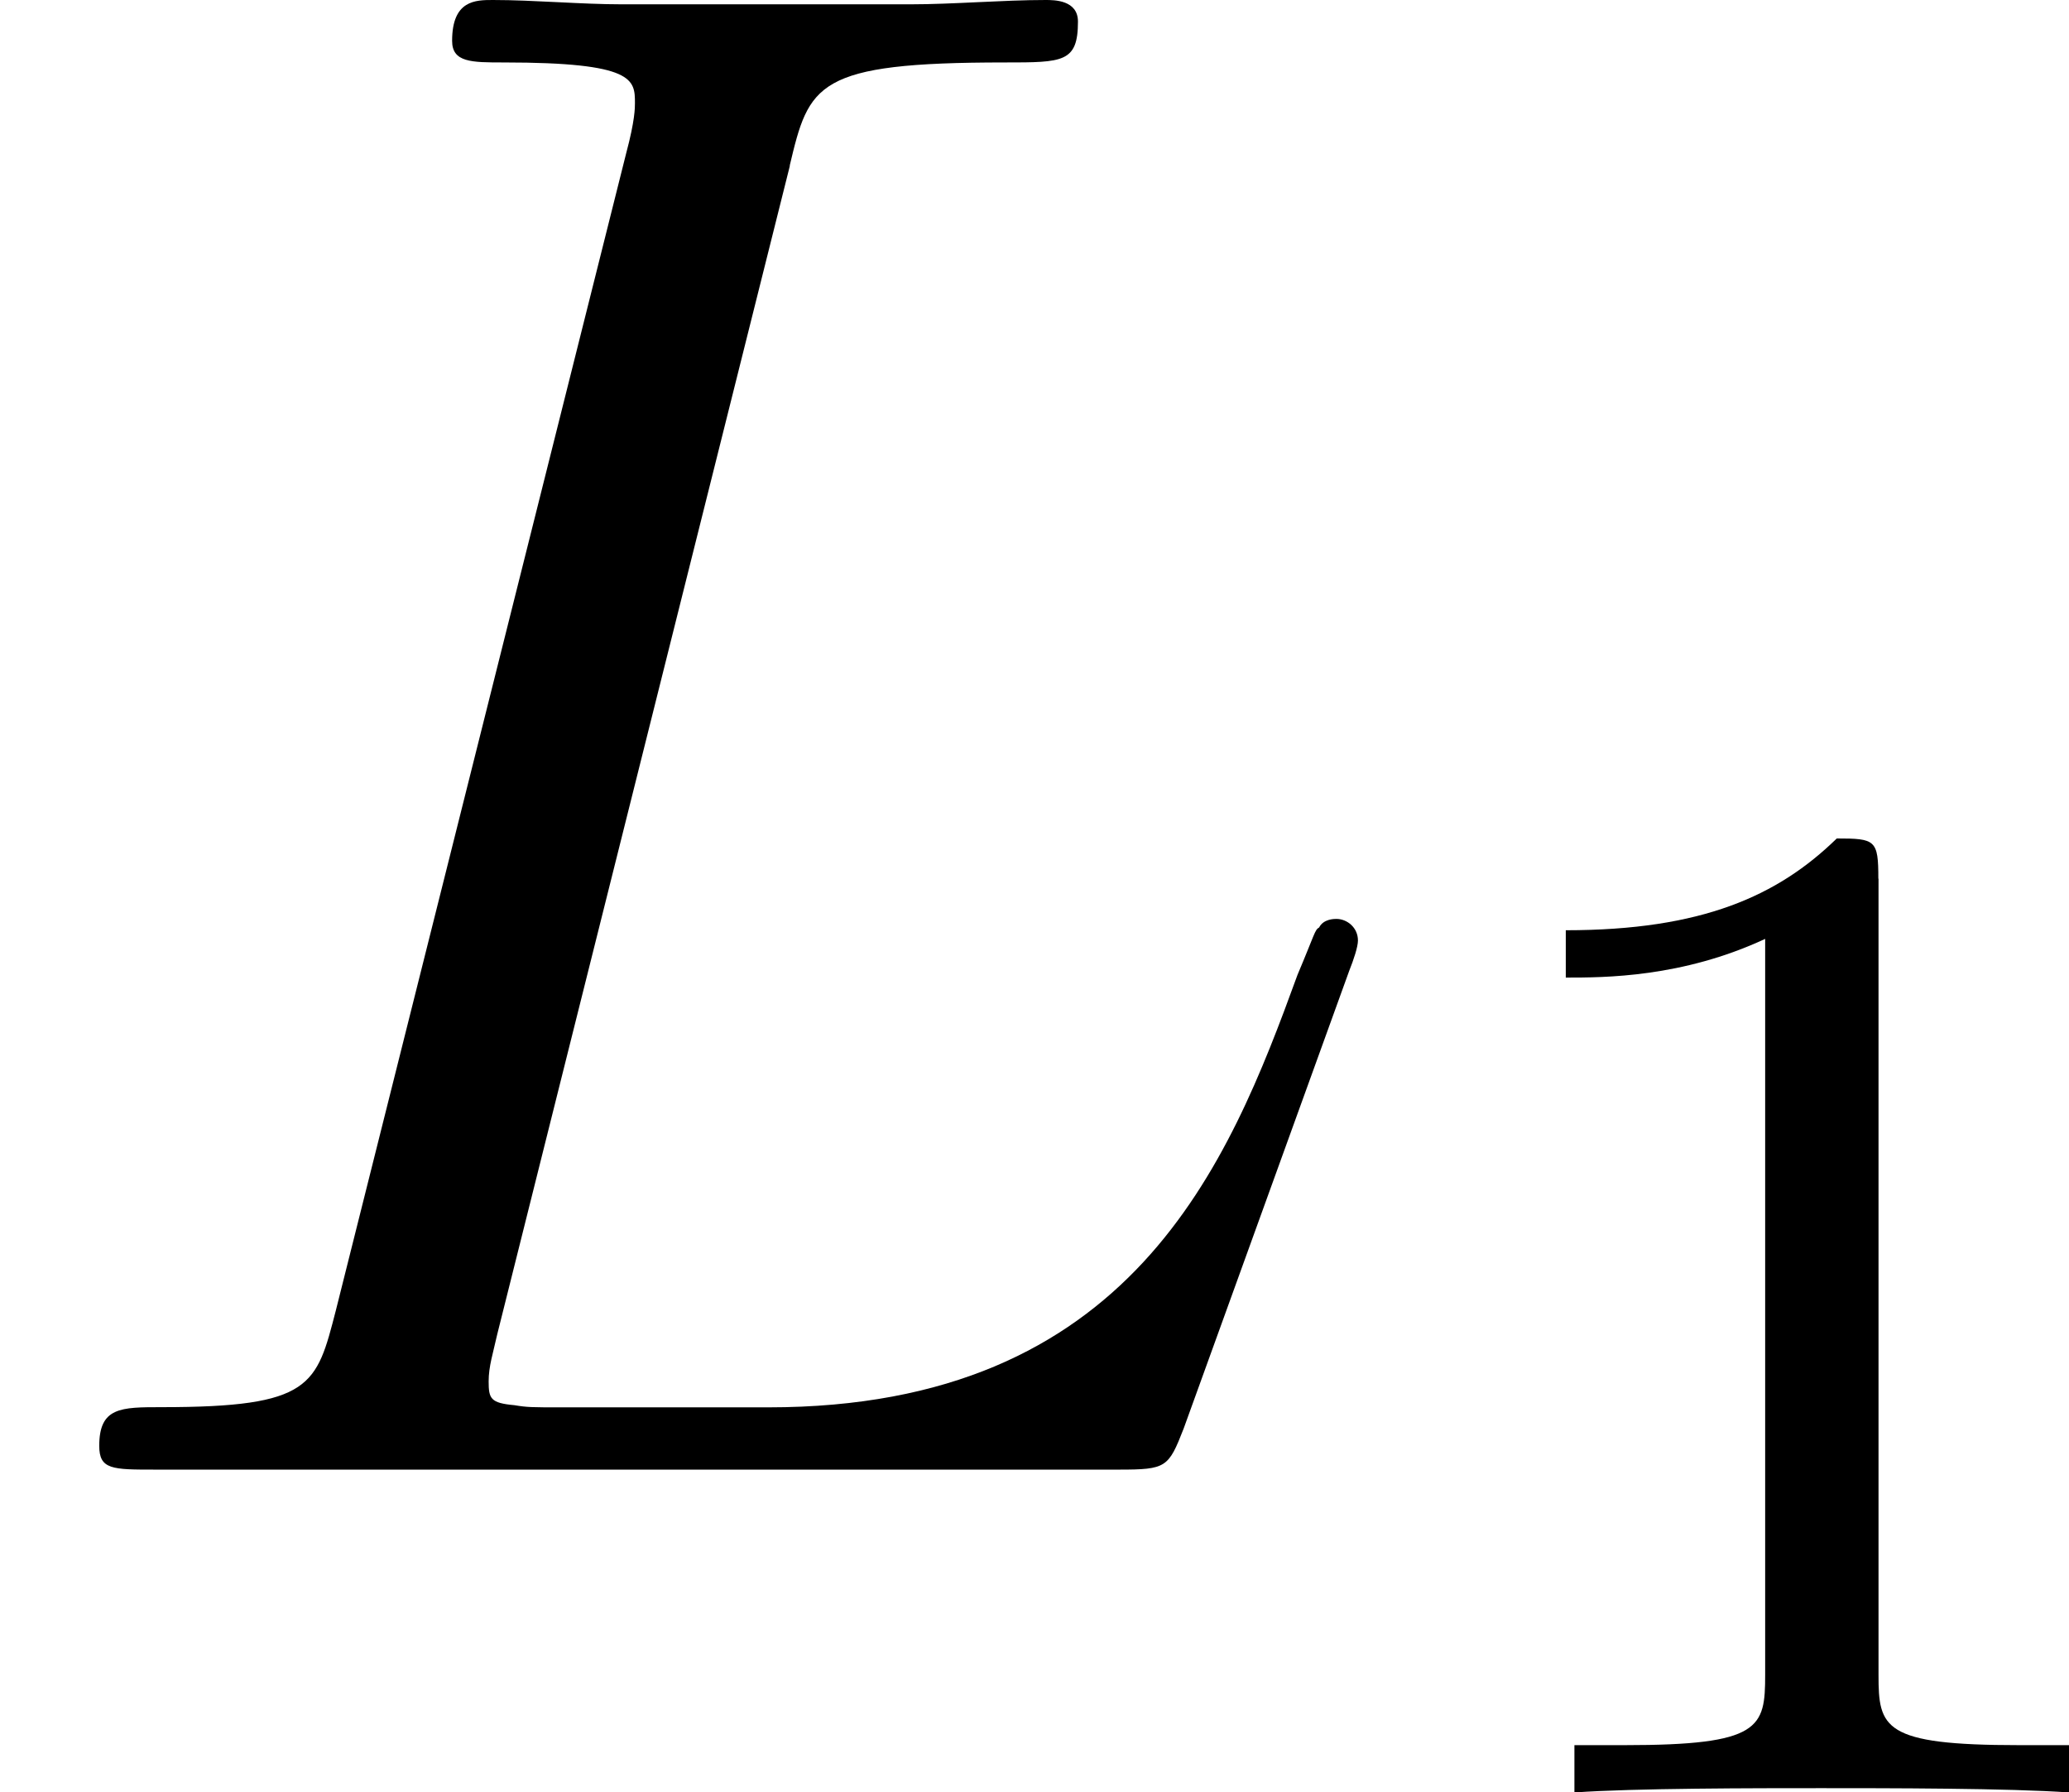 <?xml version='1.0' encoding='UTF-8'?>
<!-- This file was generated by dvisvgm 1.15.1 -->
<svg height='12.495pt' version='1.1' viewBox='61.768 54.599 11.497 9.959' width='14.426pt' xmlns='http://www.w3.org/2000/svg' xmlns:xlink='http://www.w3.org/1999/xlink'>
<defs>
<path d='m4.388 -7.245c0.108 -0.454 0.143 -0.574 1.196 -0.574c0.323 0 0.406 0 0.406 -0.227c0 -0.12 -0.132 -0.12 -0.179 -0.12c-0.239 0 -0.514 0.024 -0.753 0.024h-1.602c-0.227 0 -0.49 -0.024 -0.717 -0.024c-0.096 0 -0.227 0 -0.227 0.227c0 0.12 0.108 0.12 0.287 0.12c0.729 0 0.729 0.096 0.729 0.227c0 0.024 0 0.096 -0.048 0.275l-1.614 6.432c-0.108 0.418 -0.132 0.538 -0.968 0.538c-0.227 0 -0.347 0 -0.347 0.215c0 0.132 0.072 0.132 0.311 0.132h5.356c0.263 0 0.275 -0.012 0.359 -0.227l0.921 -2.546c0.024 -0.06 0.048 -0.132 0.048 -0.167c0 -0.072 -0.06 -0.12 -0.12 -0.12c-0.012 0 -0.072 0 -0.096 0.048c-0.024 0.012 -0.024 0.036 -0.12 0.263c-0.383 1.052 -0.921 2.403 -2.941 2.403h-1.148c-0.167 0 -0.191 0 -0.263 -0.012c-0.132 -0.012 -0.143 -0.036 -0.143 -0.132c0 -0.084 0.024 -0.155 0.048 -0.263l1.626 -6.492z' id='g0-76'/>
<path d='m2.503 -5.077c0 -0.215 -0.016 -0.223 -0.231 -0.223c-0.327 0.319 -0.749 0.51 -1.506 0.51v0.263c0.215 0 0.646 0 1.108 -0.215v4.089c0 0.295 -0.024 0.391 -0.781 0.391h-0.279v0.263c0.327 -0.024 1.012 -0.024 1.371 -0.024s1.052 0 1.379 0.024v-0.263h-0.279c-0.757 0 -0.781 -0.096 -0.781 -0.391v-4.423z' id='g1-49'/>
</defs>
<g id='page1'>
<use x='61.768' xlink:href='#g0-76' y='62.765'/>
<use x='69.703' xlink:href='#g1-49' y='64.558'/>
</g>
</svg>
